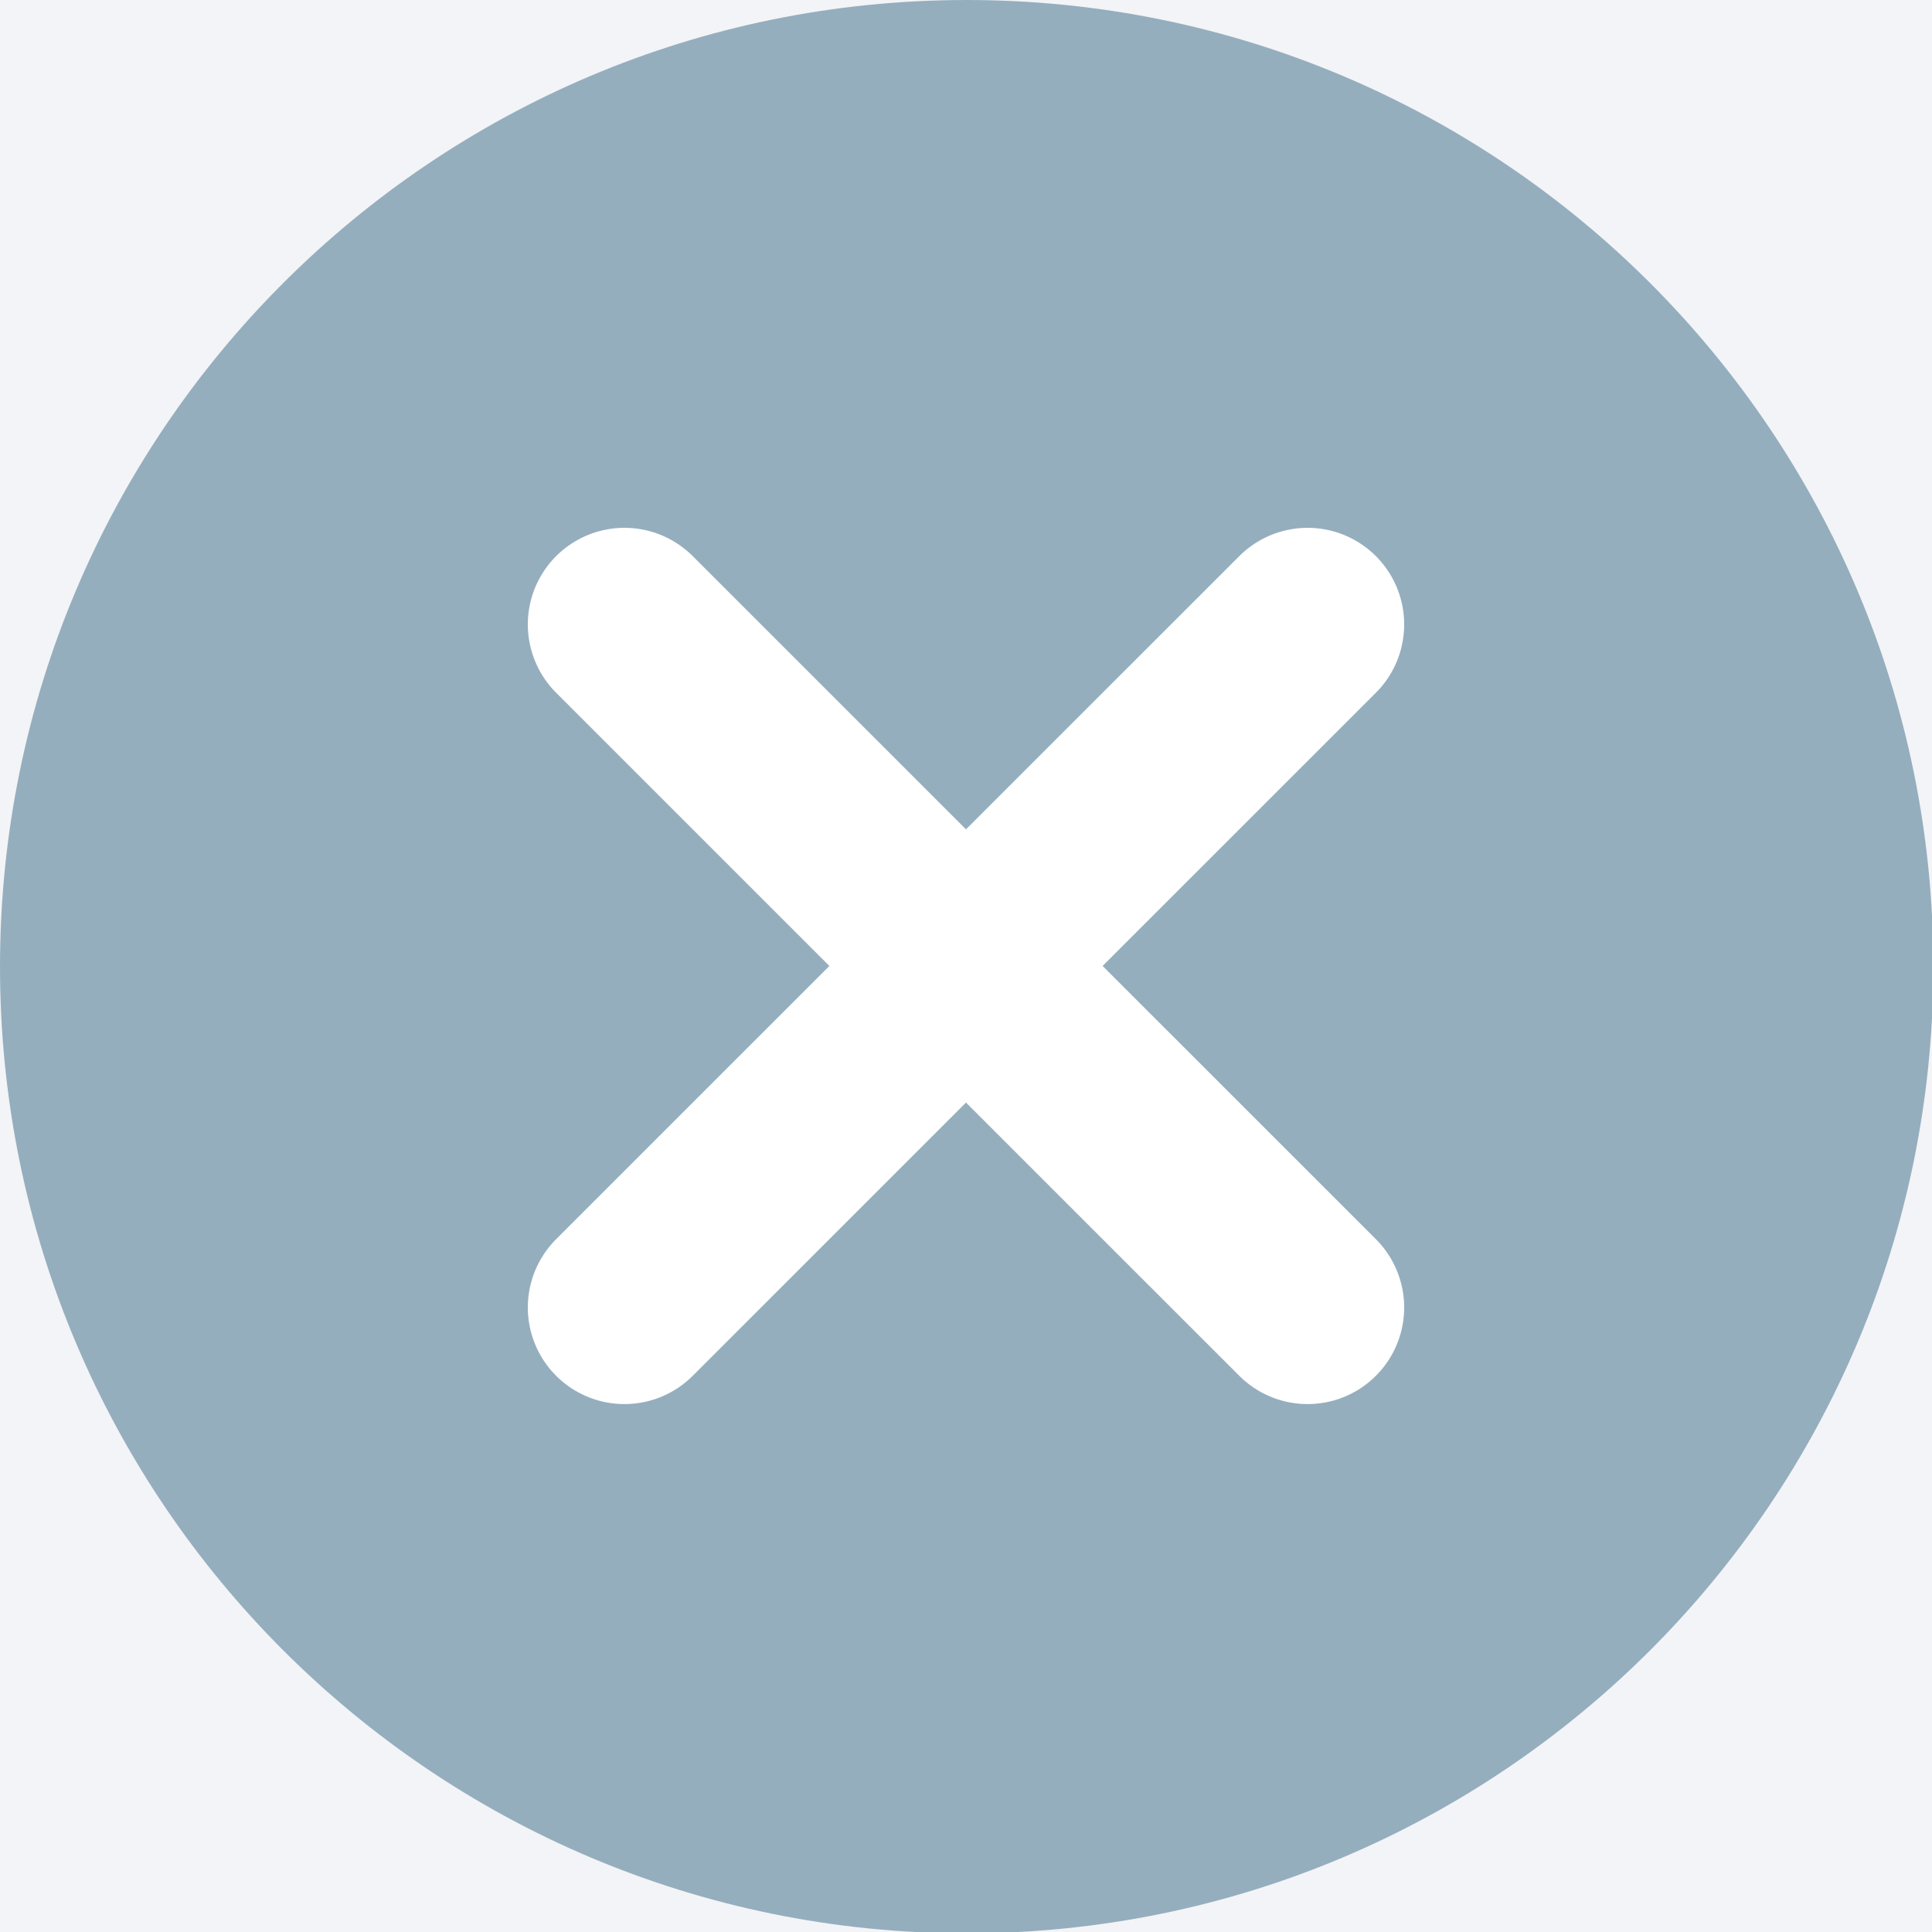 <svg width="20" height="20" viewBox="0 0 20 20" fill="none" xmlns="http://www.w3.org/2000/svg">
<rect width="20" height="20" fill="#E4E4E4"/>
<g id="&#240;&#159;&#142;&#168; Brand visual guidelines and trademark policy 2025">
<rect width="1920" height="9536" transform="translate(-982 -3224)" fill="white"/>
<g id="Logo misuse">
<rect width="1920" height="733" transform="translate(-982 -242)" fill="#F3F4F7"/>
<g id="Logo misuse_2">
<g id="Zabbix-logo-misuse_1200x410">
<g id="3">
<g id="TEXT">
<g id="DONT" clip-path="url(#clip0_22_7)">
<path id="Vector" d="M10.007 20.014C15.534 20.014 20.014 15.534 20.014 10.007C20.014 4.48 15.534 0 10.007 0C4.48 0 0 4.48 0 10.007C0 15.534 4.48 20.014 10.007 20.014Z" fill="#08476A" fill-opacity="0.4"/>
<g id="Group">
<path id="Vector_2" d="M6.464 6.464L13.536 13.535" stroke="white" stroke-width="2" stroke-linecap="round" stroke-linejoin="round"/>
</g>
<g id="Group_2">
<path id="Vector_3" d="M13.536 6.464L6.464 13.535" stroke="white" stroke-width="2" stroke-linecap="round" stroke-linejoin="round"/>
</g>
</g>
</g>
</g>
</g>
</g>
</g>
</g>
<defs>
<clipPath id="clip0_22_7">
<rect width="20" height="20" fill="white"/>
</clipPath>
</defs>
</svg>
